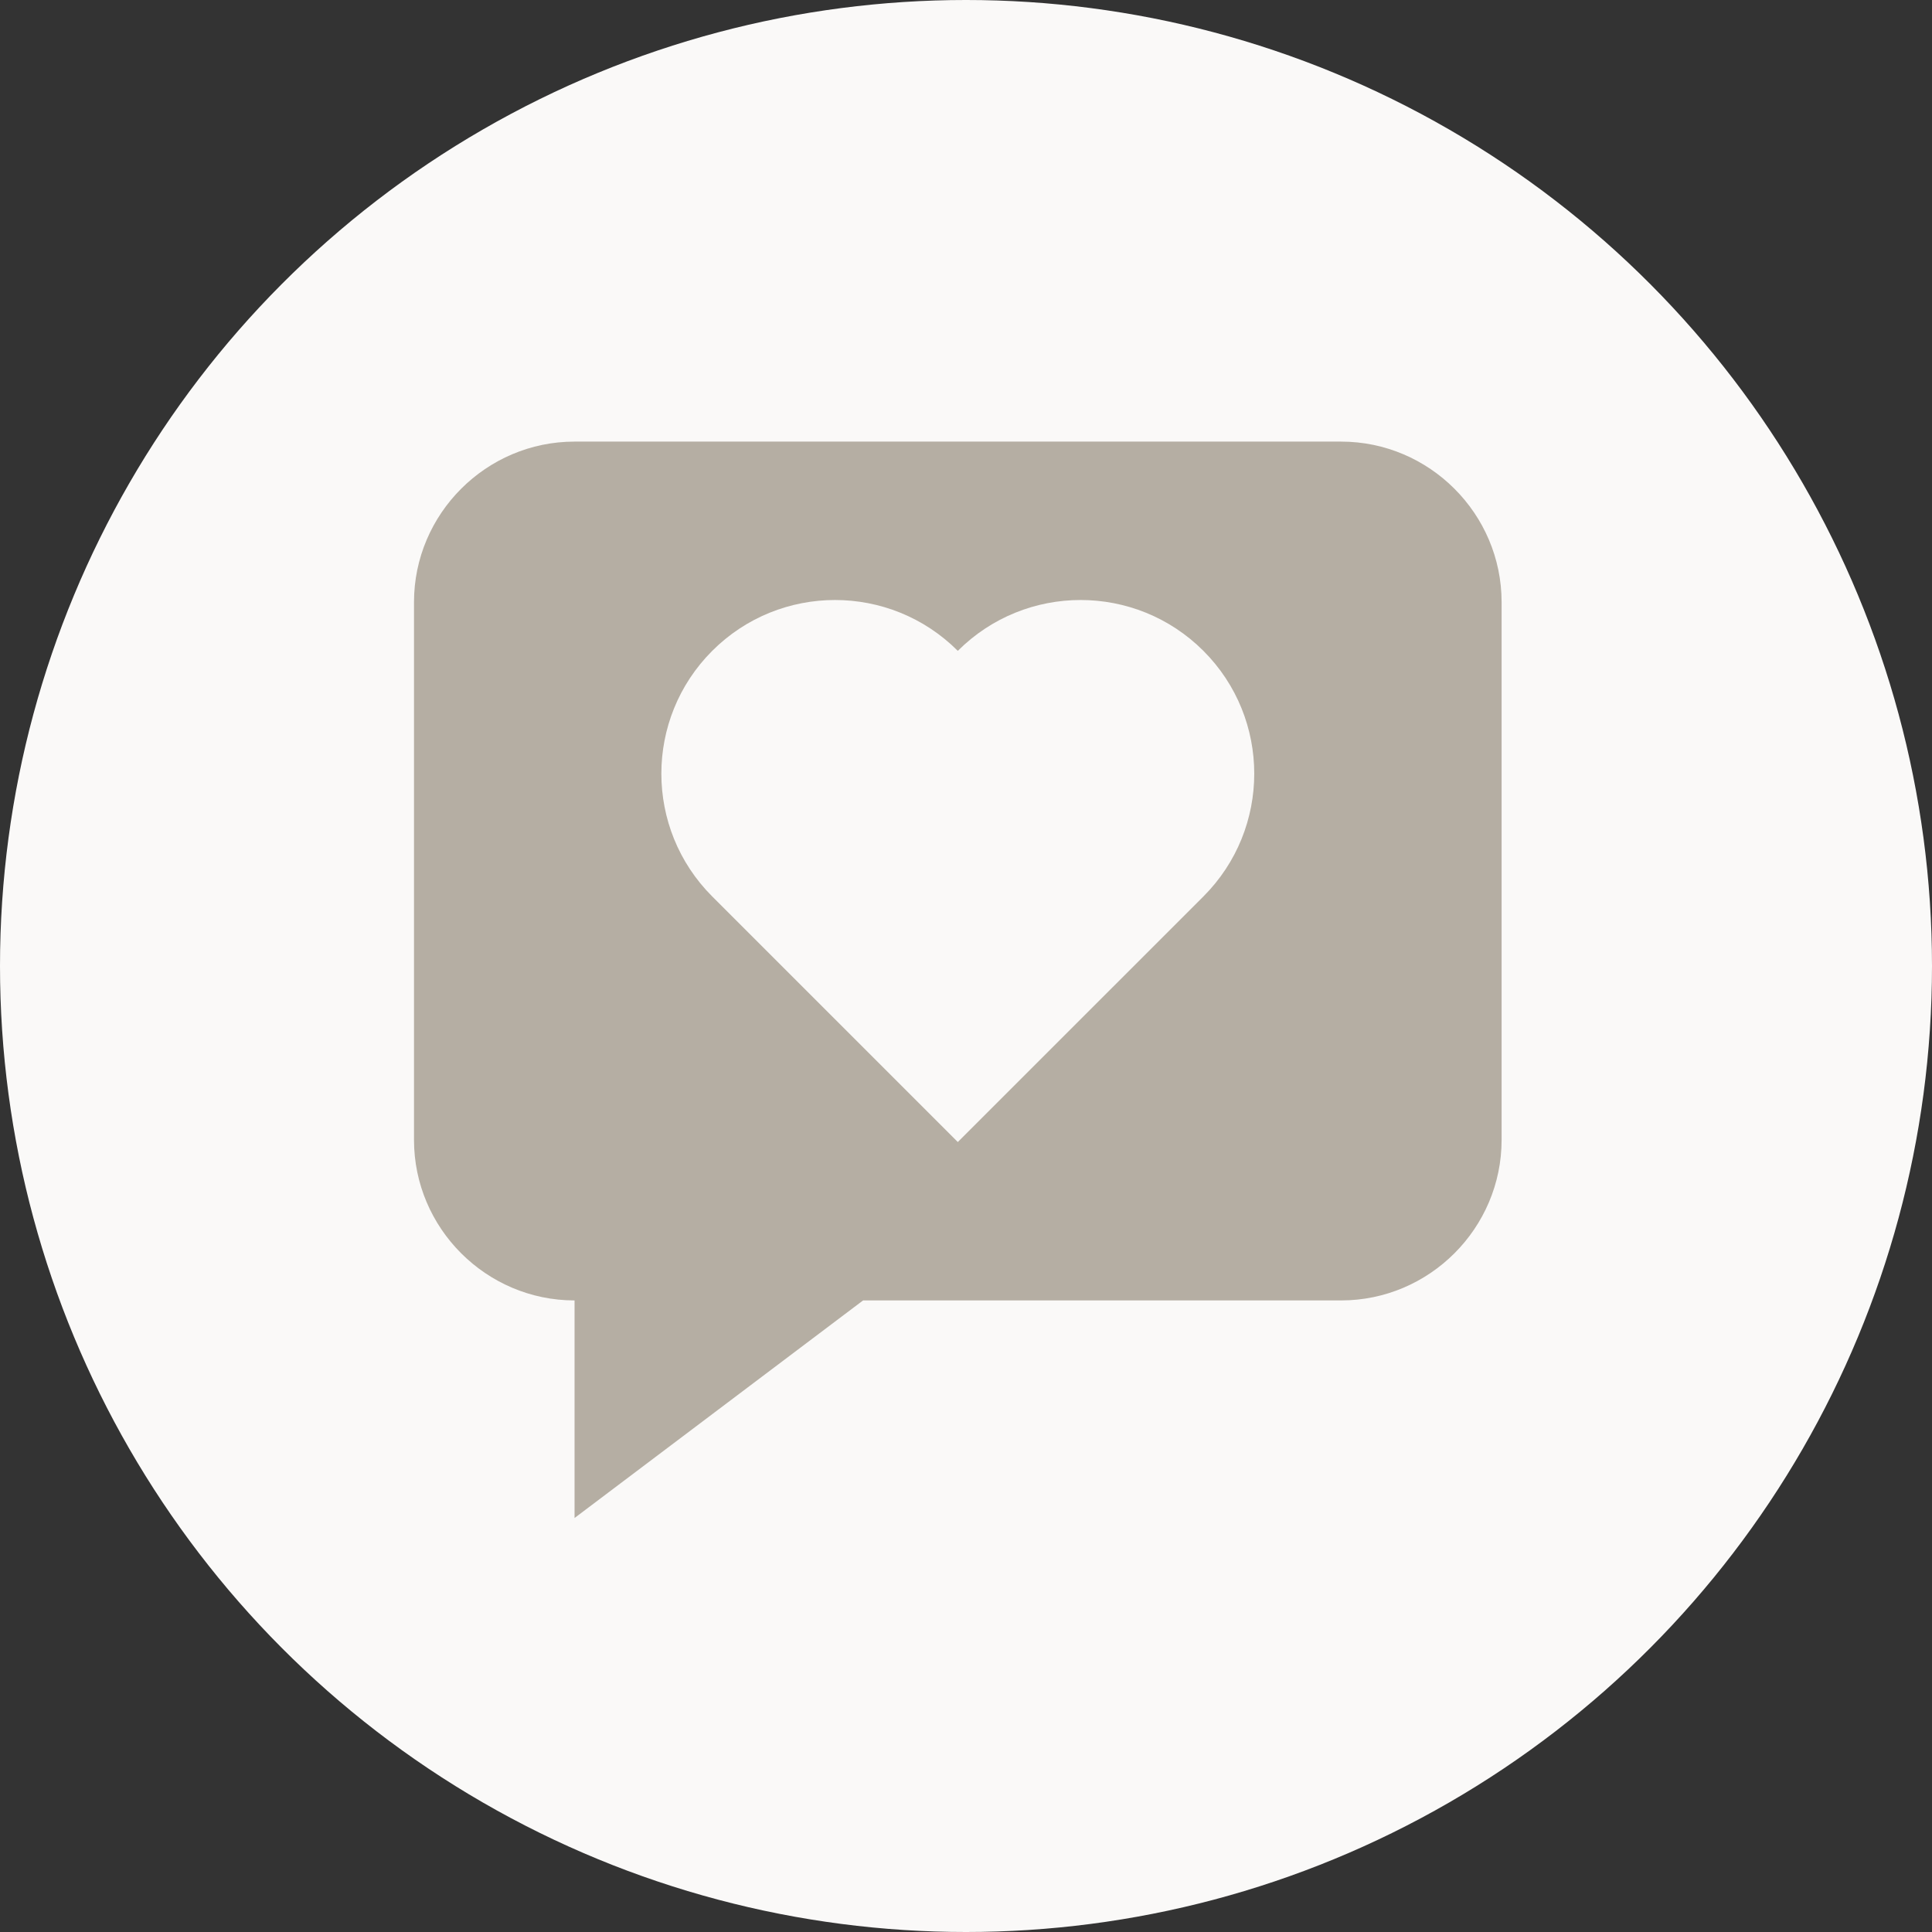 <?xml version="1.0" encoding="UTF-8"?> <svg xmlns="http://www.w3.org/2000/svg" width="70" height="70" viewBox="0 0 70 70" fill="none"><rect x="0" y="0" width="70" height="70" fill="#333333" stroke="none"/><circle cx="35" cy="35" r="35" fill="#FAF9F8"></circle><path d="M54.406 21.817V41.301C54.406 44.5 51.789 47.117 48.59 47.117H31.271L20.817 55V47.117C17.617 47.117 15 44.5 15 41.301V21.817C15 18.617 17.617 16 20.817 16H48.59C51.789 16 54.406 18.617 54.406 21.817Z" fill="#B5AEA3"></path><path d="M43.602 23.582C46.058 26.039 46.058 30.023 43.601 32.481L34.703 41.378L25.805 32.48C23.348 30.023 23.348 26.039 25.805 23.582C28.262 21.125 32.246 21.125 34.703 23.582C37.16 21.125 41.144 21.125 43.602 23.582Z" fill="#FAF9F8"></path></svg> 